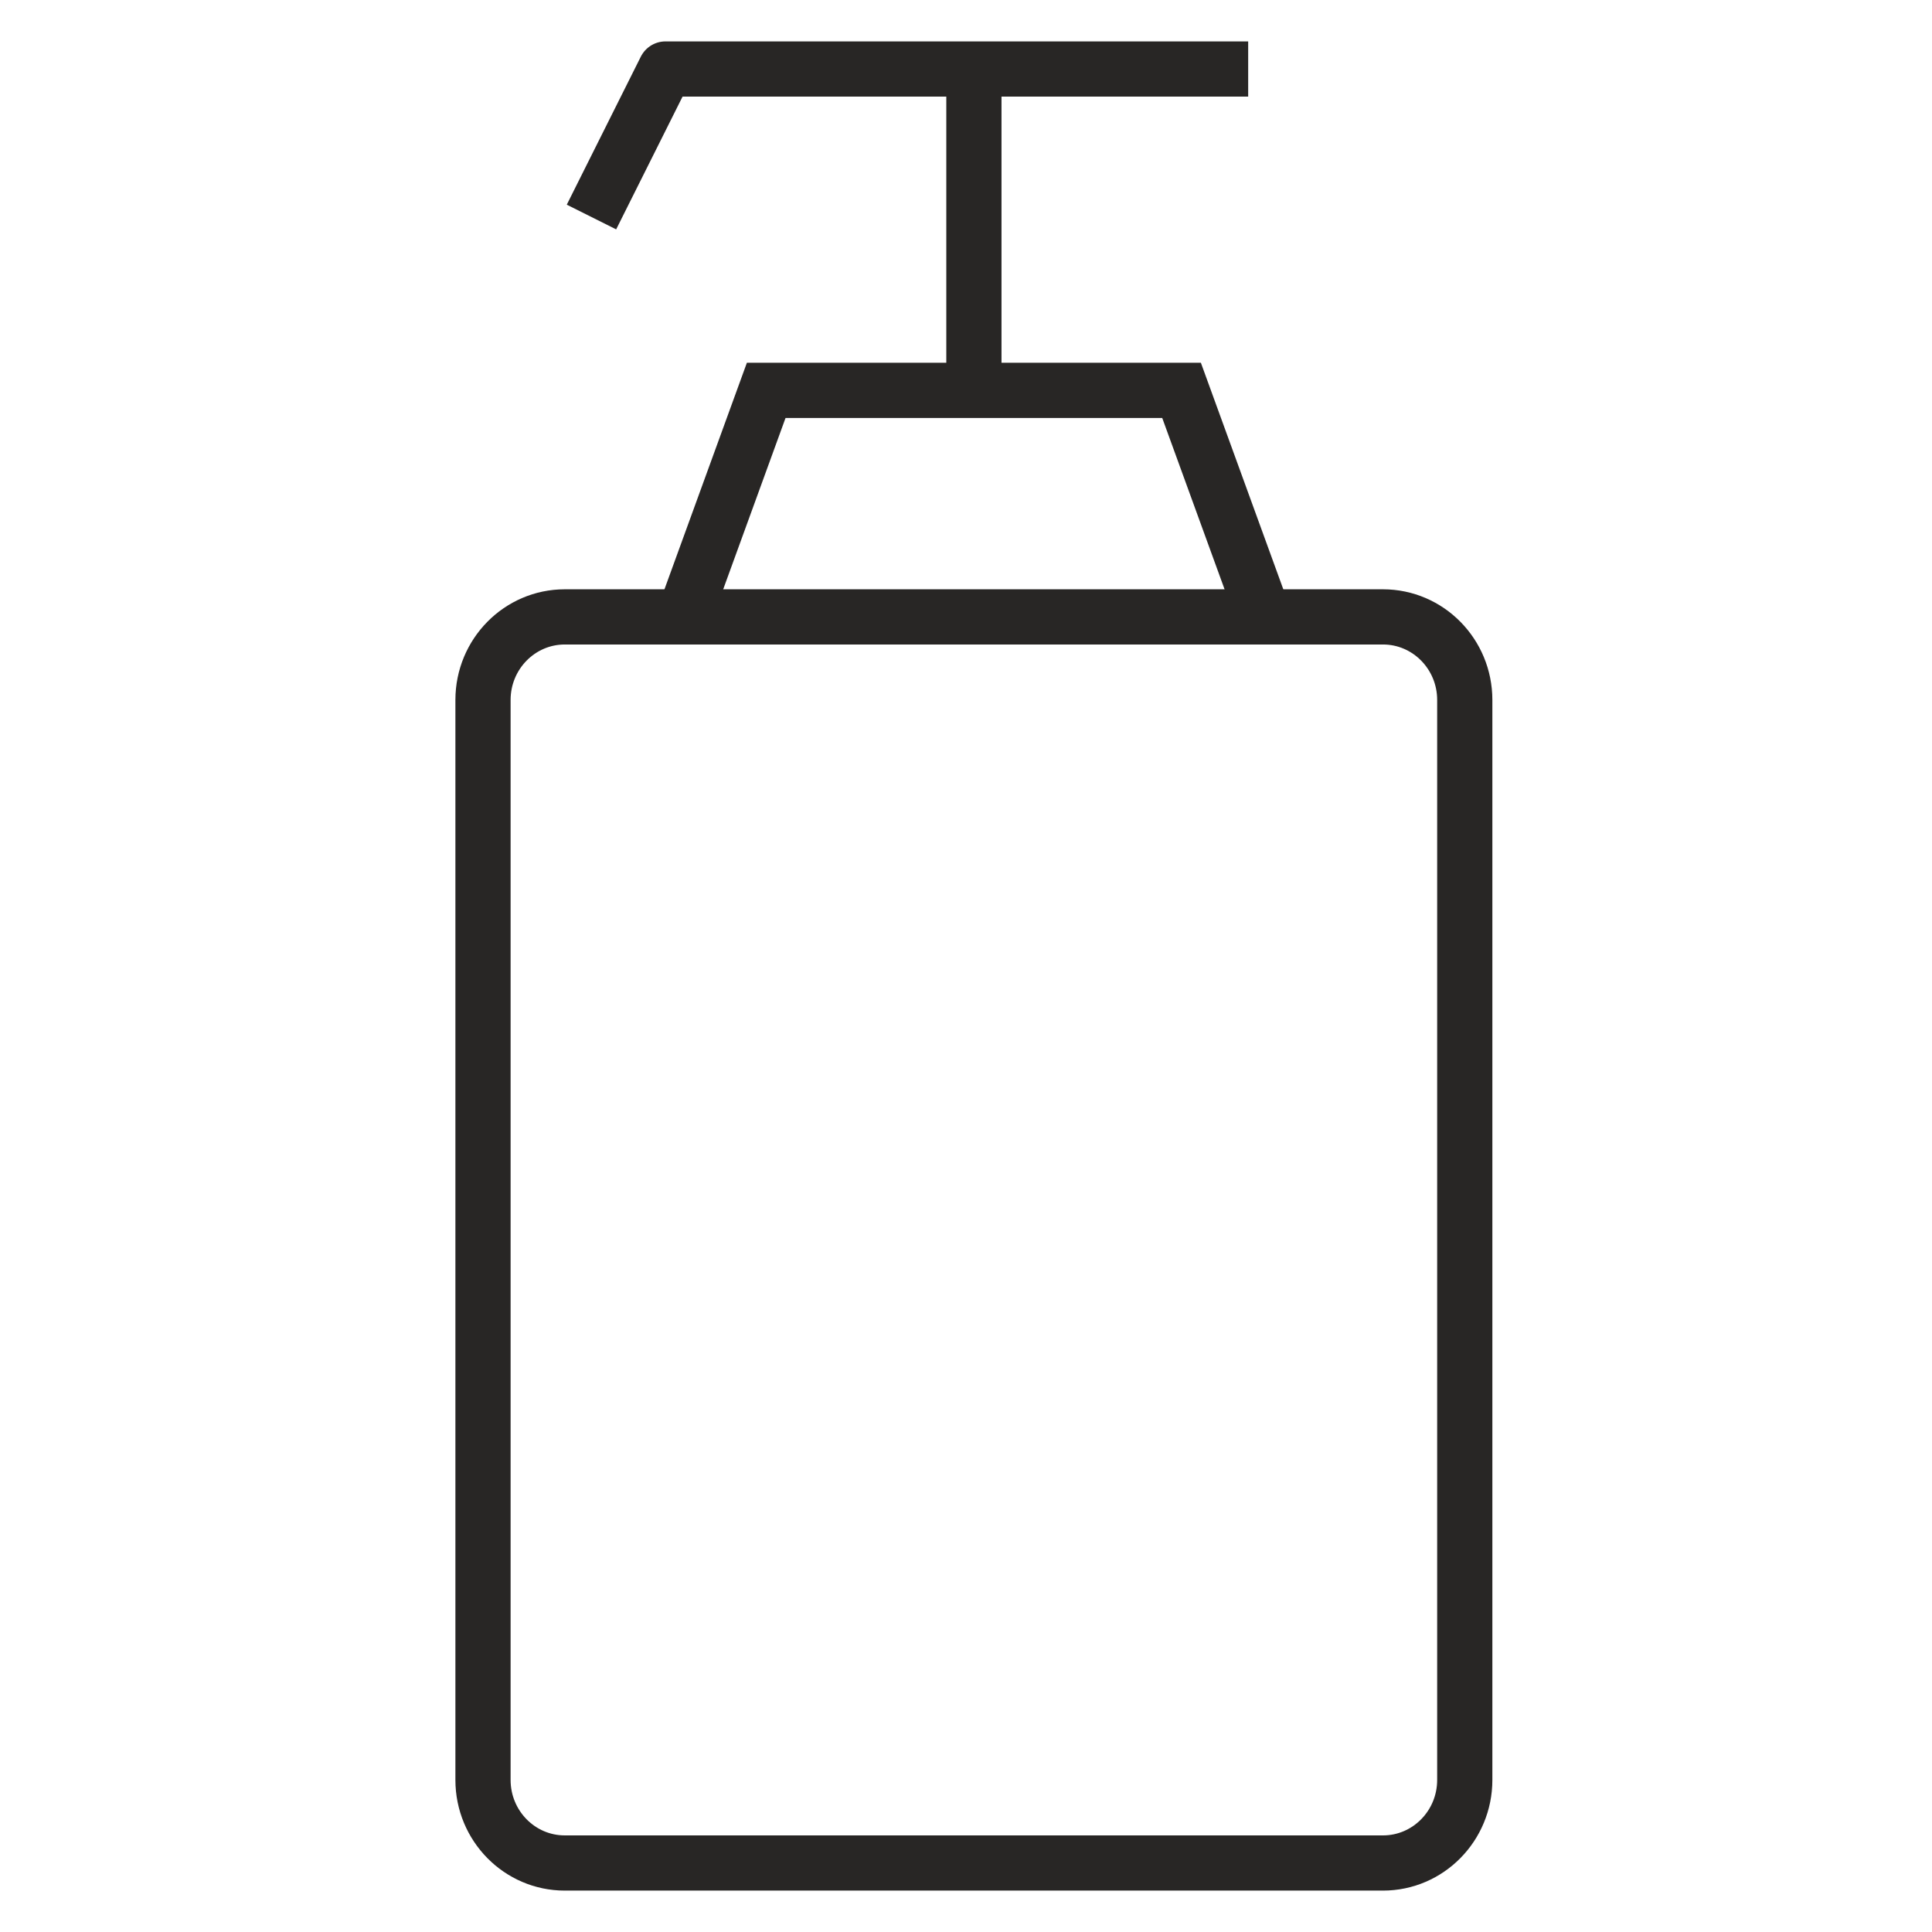 <svg width="56" height="56" viewBox="0 0 56 56" fill="none" xmlns="http://www.w3.org/2000/svg">
<path d="M40.086 17.881H16.371C15.062 17.881 14 18.959 14 20.289V51.592C14 52.922 15.062 54 16.371 54H40.086C41.395 54 42.457 52.922 42.457 51.592V20.289C42.457 18.959 41.395 17.881 40.086 17.881Z" stroke="#282625" stroke-width="1.6" stroke-linecap="round" stroke-linejoin="round"/>
<path d="M28.229 2.542L28.229 10.767" stroke="#282625" stroke-width="1.6" stroke-linecap="round" stroke-linejoin="round"/>
<path d="M17.502 5.575L19.29 2H35.379" stroke="#282625" stroke-width="1.6" stroke-linecap="square" stroke-linejoin="round"/>
<path d="M19.886 17.699L22.209 11.315L34.248 11.315L36.571 17.699" stroke="#282625" stroke-width="1.6" stroke-linecap="round"/>
</svg>
